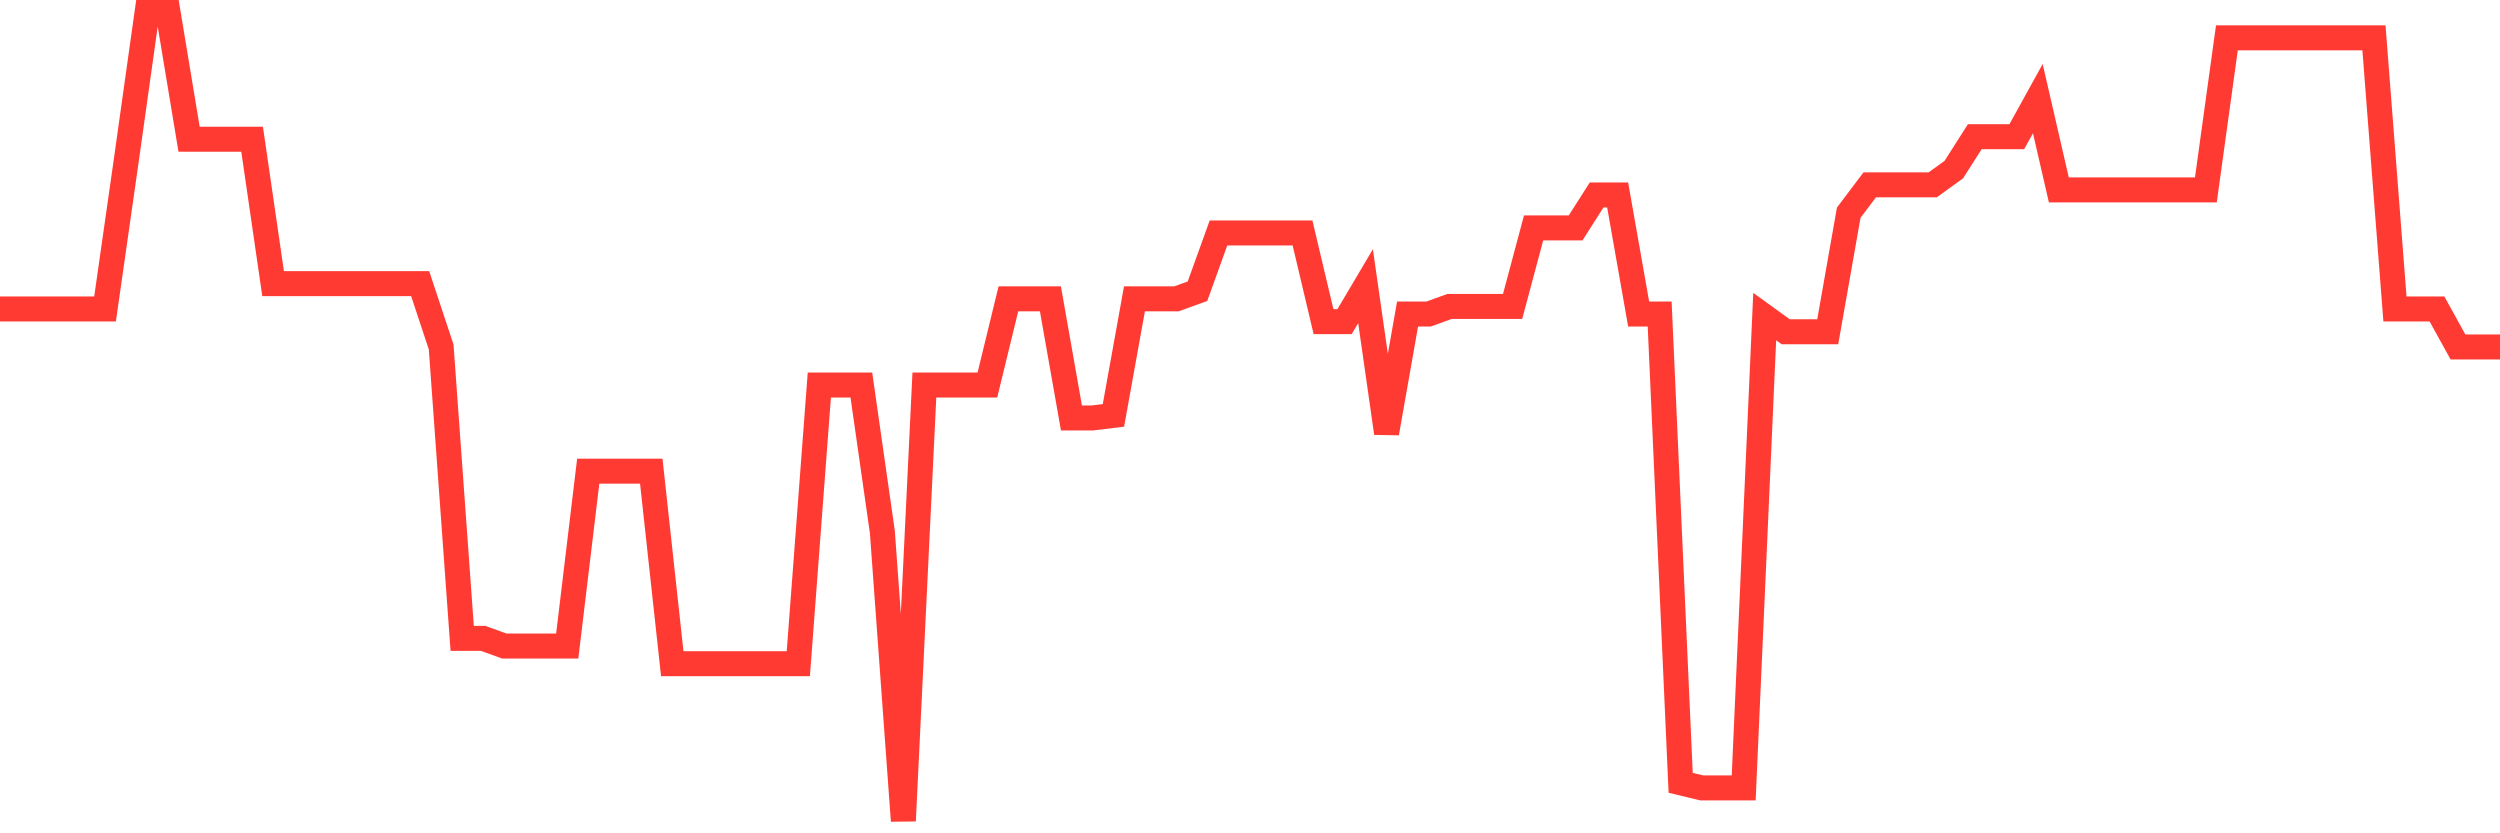 <svg
  xmlns="http://www.w3.org/2000/svg"
  xmlns:xlink="http://www.w3.org/1999/xlink"
  width="120"
  height="40"
  viewBox="0 0 120 40"
  preserveAspectRatio="none"
>
  <polyline
    points="0,14.831 1.008,14.831 2.017,14.831 3.025,14.831 4.034,14.831 5.042,14.831 6.05,7.776 7.059,0.6 8.067,0.6 9.076,6.682 10.084,6.682 11.092,6.682 12.101,6.682 13.109,13.614 14.118,13.614 15.126,13.614 16.134,13.614 17.143,13.614 18.151,13.614 19.16,13.614 20.168,13.614 21.176,16.655 22.185,30.643 23.193,30.643 24.202,31.008 25.21,31.008 26.218,31.008 27.227,31.008 28.235,22.615 29.244,22.615 30.252,22.615 31.261,22.615 32.269,31.859 33.277,31.859 34.286,31.859 35.294,31.859 36.303,31.859 37.311,31.859 38.319,31.859 39.328,18.48 40.336,18.48 41.345,18.48 42.353,25.534 43.361,39.4 44.37,18.48 45.378,18.48 46.387,18.48 47.395,18.48 48.403,14.344 49.412,14.344 50.42,14.344 51.429,20.061 52.437,20.061 53.445,19.939 54.454,14.344 55.462,14.344 56.471,14.344 57.479,13.979 58.487,11.182 59.496,11.182 60.504,11.182 61.513,11.182 62.521,11.182 63.529,15.439 64.538,15.439 65.546,13.736 66.555,20.791 67.563,15.074 68.571,15.074 69.58,14.709 70.588,14.709 71.597,14.709 72.605,14.709 73.613,10.939 74.622,10.939 75.63,10.939 76.639,9.357 77.647,9.357 78.655,15.074 79.664,15.074 80.672,37.576 81.681,37.819 82.689,37.819 83.697,37.819 84.706,15.196 85.714,15.925 86.723,15.925 87.731,15.925 88.739,10.209 89.748,8.871 90.756,8.871 91.765,8.871 92.773,8.871 93.782,8.141 94.79,6.56 95.798,6.56 96.807,6.56 97.815,4.735 98.824,9.114 99.832,9.114 100.84,9.114 101.849,9.114 102.857,9.114 103.866,9.114 104.874,9.114 105.882,9.114 106.891,1.816 107.899,1.816 108.908,1.816 109.916,1.816 110.924,1.816 111.933,1.816 112.941,1.816 113.95,1.816 114.958,14.831 115.966,14.831 116.975,14.831 117.983,16.655 118.992,16.655 120,16.655"
    fill="none"
    stroke="#ff3a33"
    stroke-width="1.2"
  >
  </polyline>
</svg>